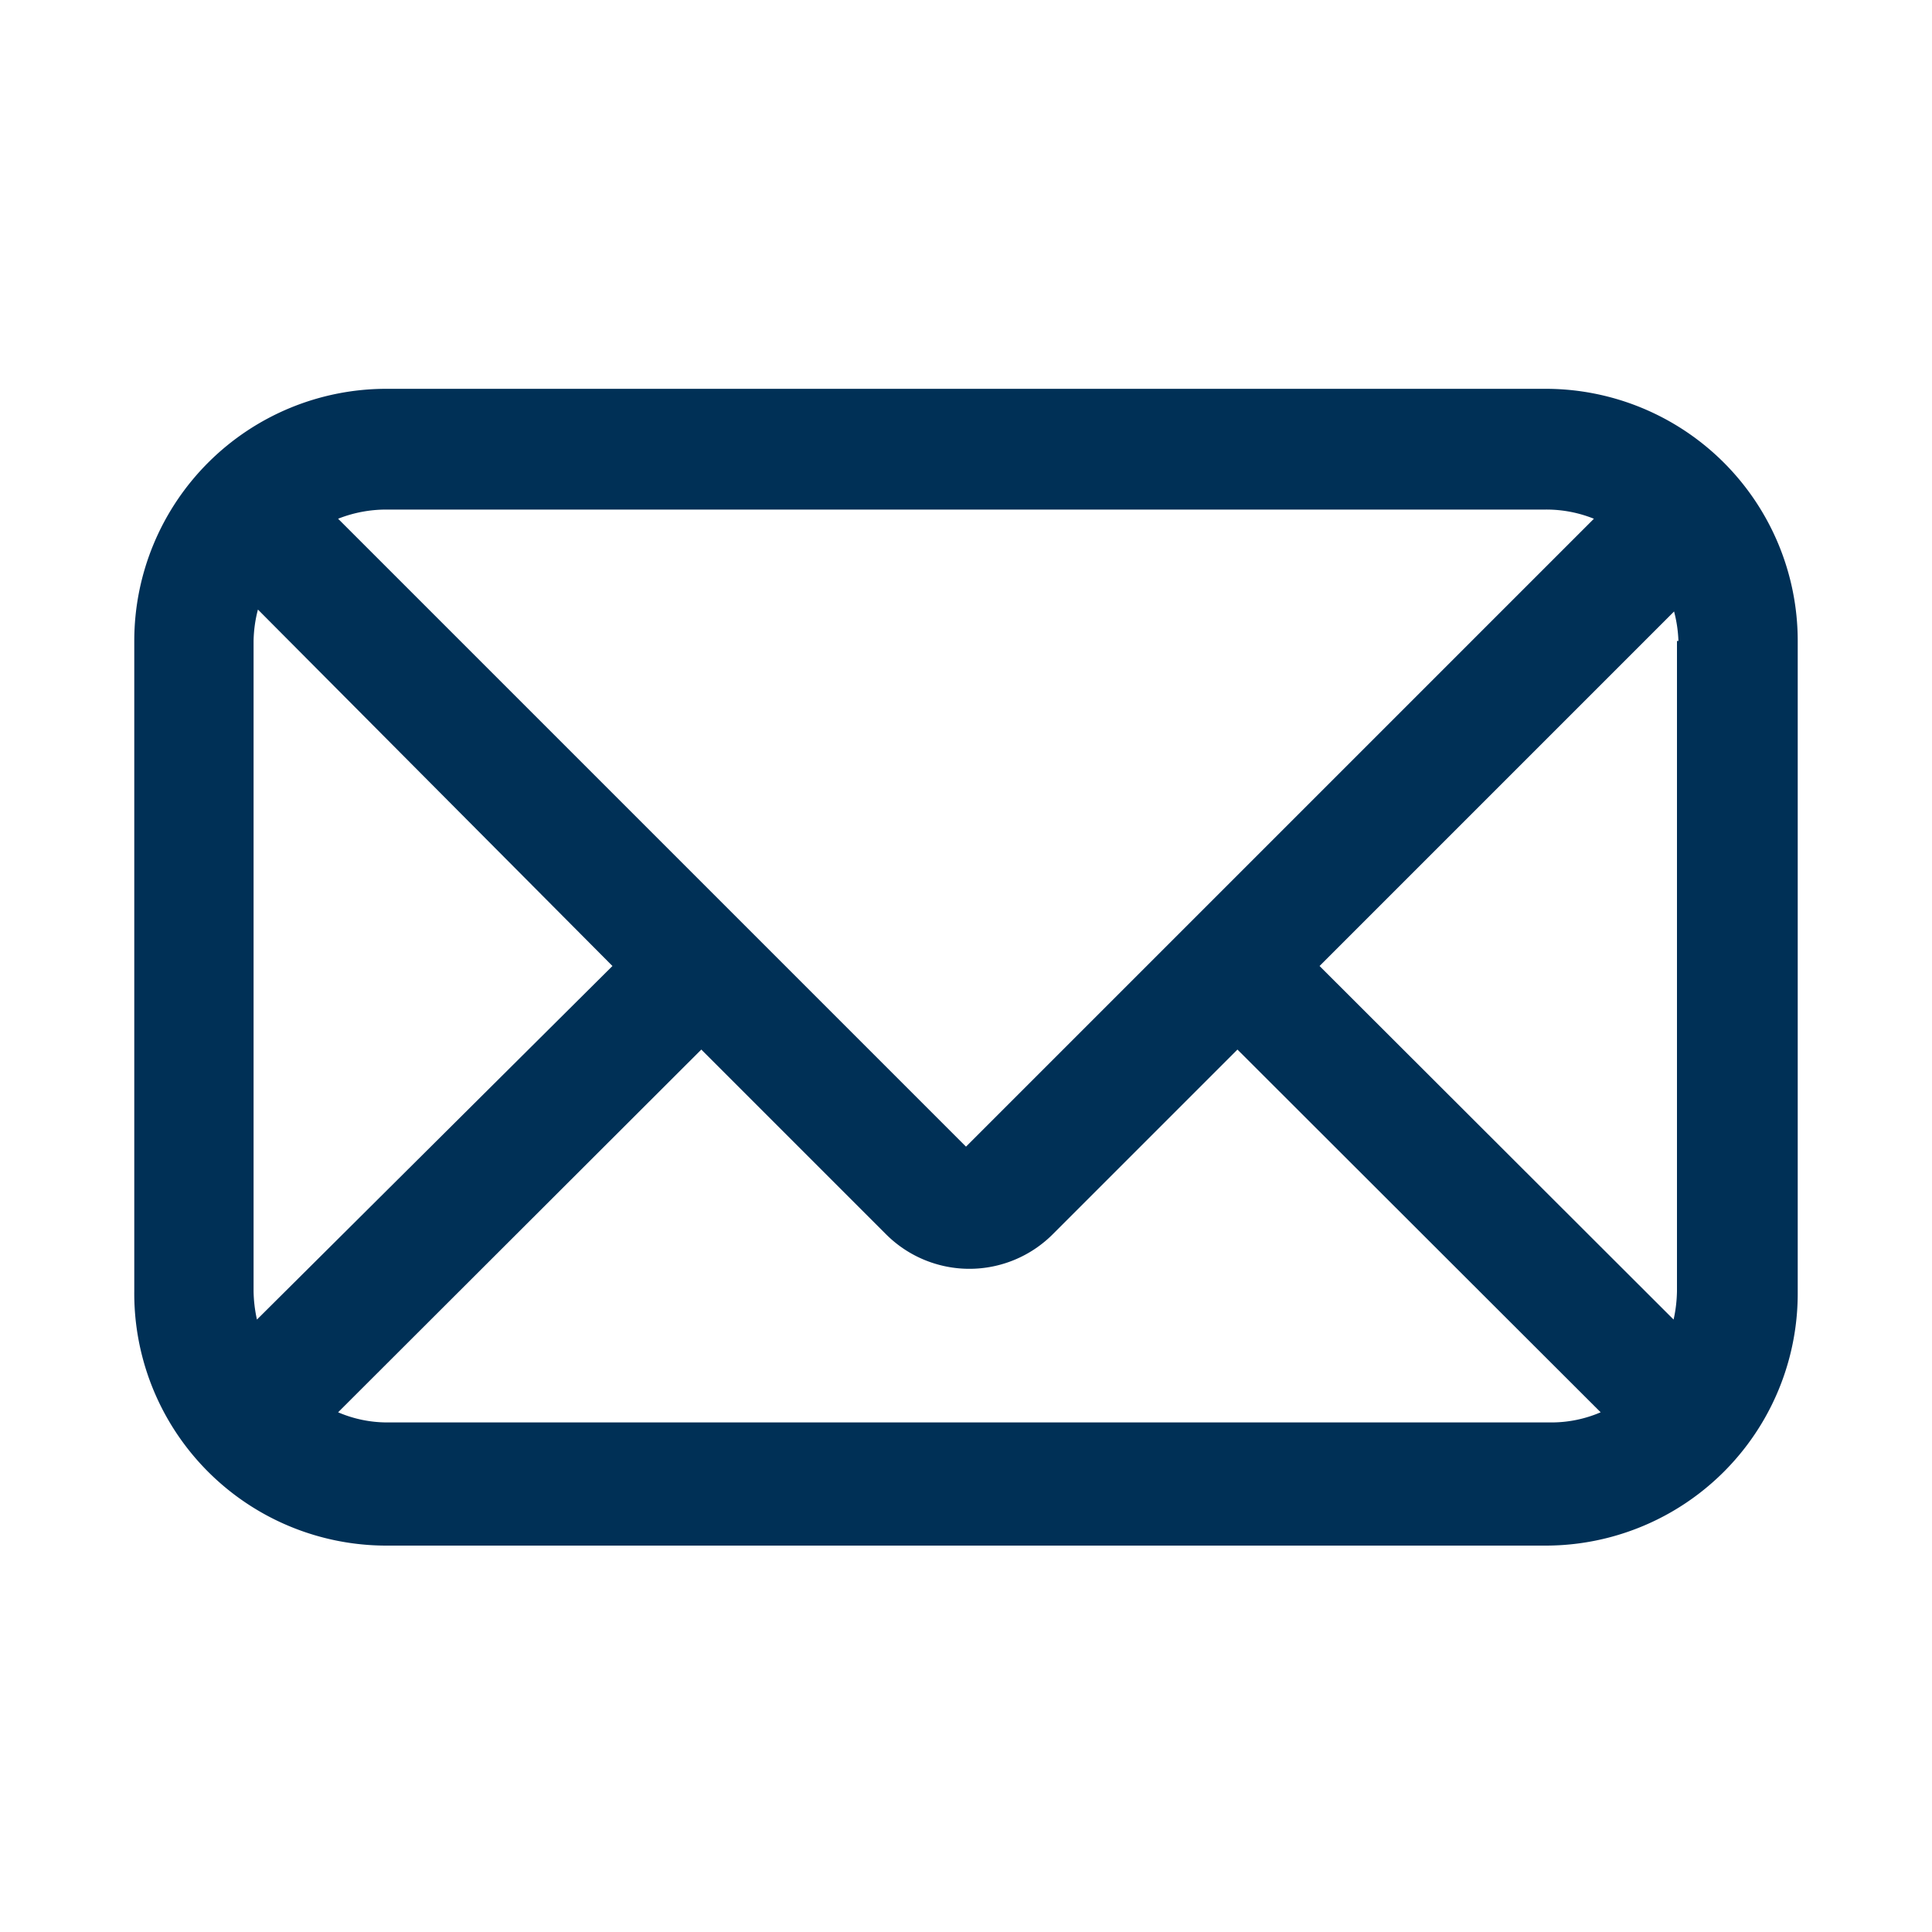 <svg xmlns="http://www.w3.org/2000/svg" id="Ebene_1" data-name="Ebene 1" viewBox="0 0 40 40"><path d="M32,8.05H8a5.22,5.22,0,0,0-5.22,5.22V26.73A5.22,5.22,0,0,0,8,32H32a5.22,5.22,0,0,0,5.22-5.22V13.27A5.22,5.22,0,0,0,32,8.05Zm2.72,5.22V26.73a2.88,2.88,0,0,1-.07.59L27.32,20l7.34-7.34A2.76,2.76,0,0,1,34.75,13.27ZM32,10.55a2.63,2.63,0,0,1,1,.19l-13,13-13-13a2.71,2.71,0,0,1,1-.19ZM5.32,27.32a2.88,2.88,0,0,1-.07-.59V13.27a2.76,2.76,0,0,1,.09-.65L12.68,20ZM8,29.45a2.58,2.58,0,0,1-1-.21l7.52-7.51,3.82,3.82a2.44,2.44,0,0,0,3.46,0l3.82-3.82,7.52,7.51a2.58,2.58,0,0,1-1,.21Z" style="fill:#003056"></path></svg>